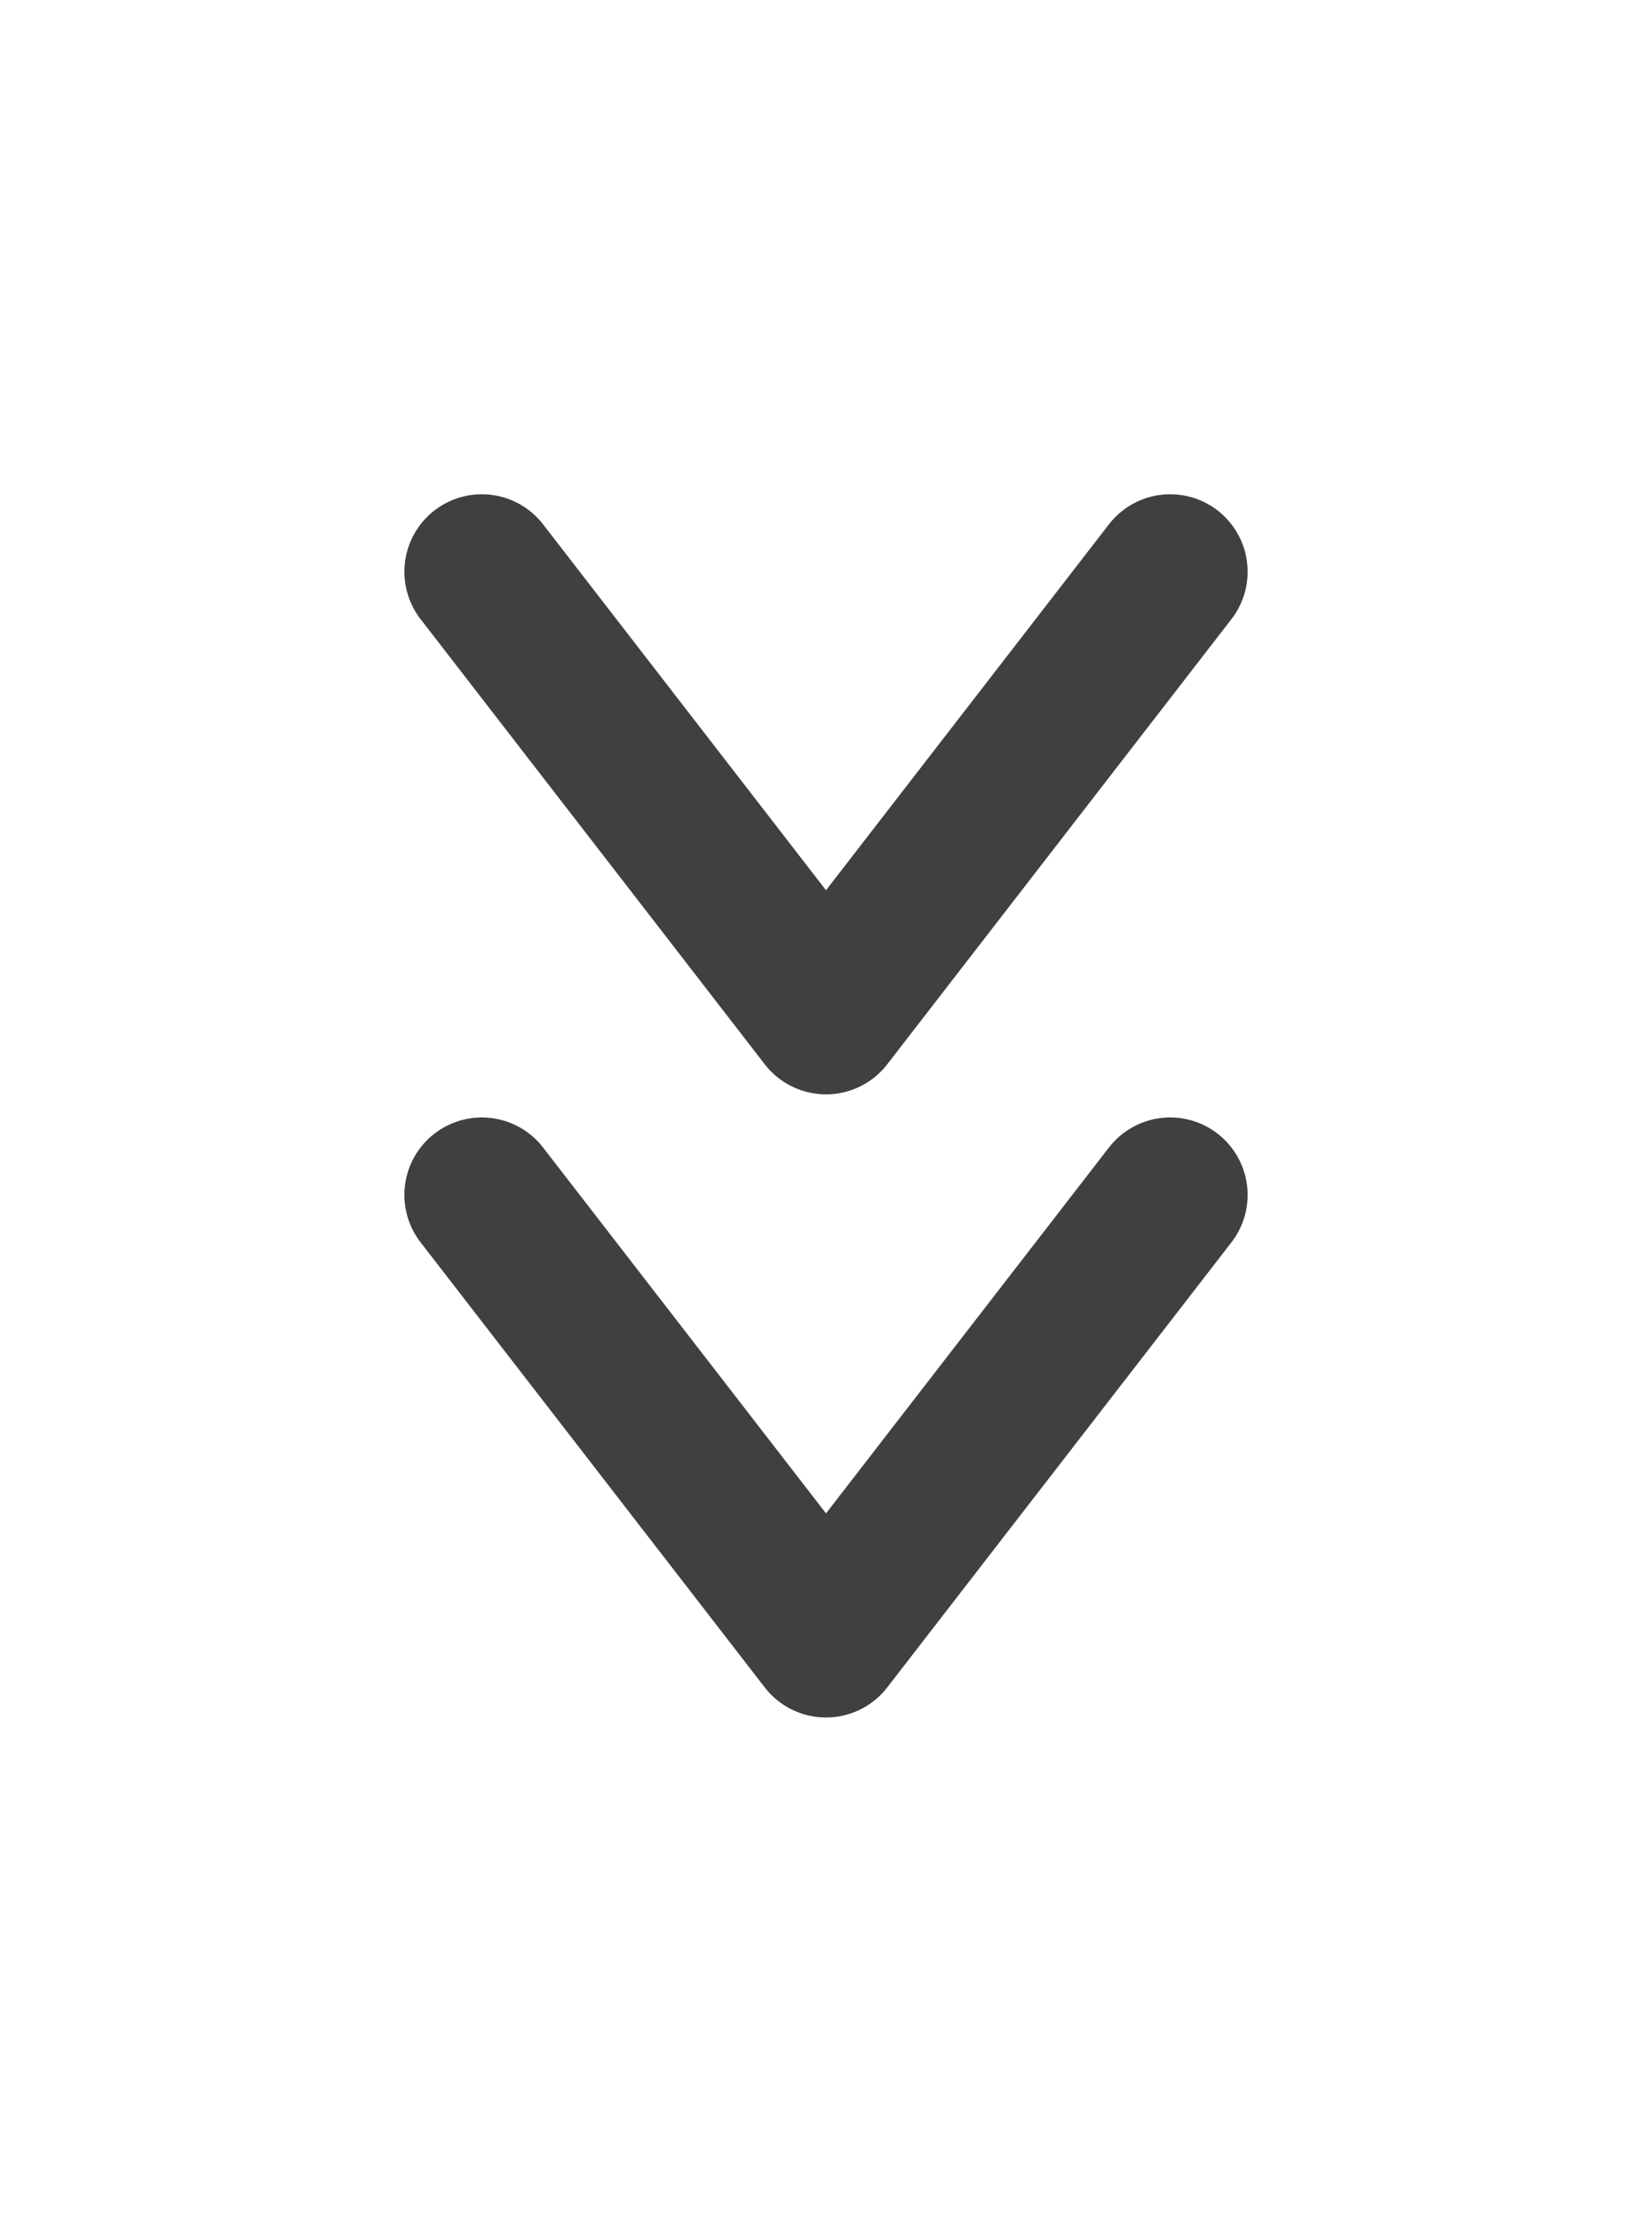 <svg width="32" height="43" viewBox="0 0 32 43" fill="none" xmlns="http://www.w3.org/2000/svg">
<path d="M9.333 23.132L16 31.748L22.667 23.132M9.333 11.068L16 19.685L22.667 11.068" stroke="#404040" stroke-width="3" stroke-linecap="round" stroke-linejoin="round"/>
</svg>
